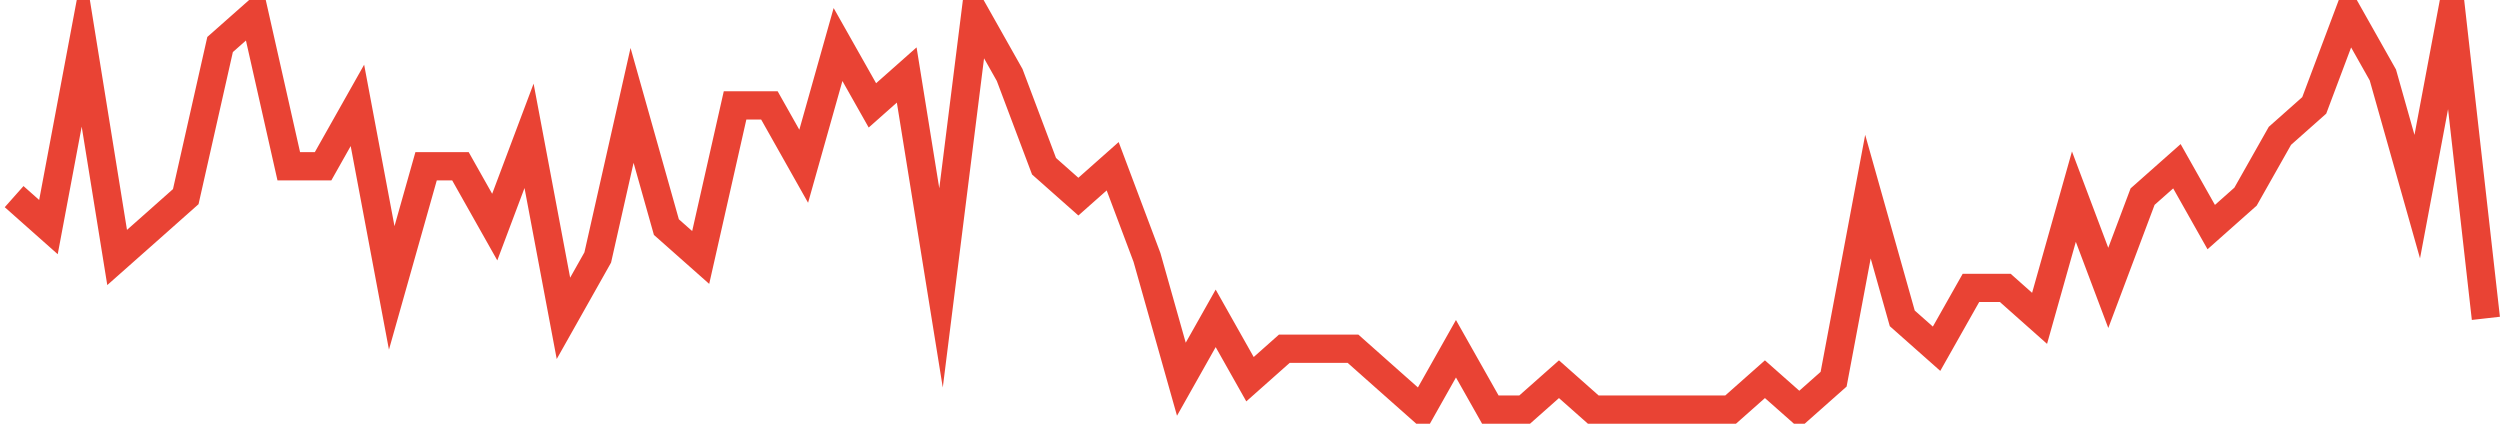 <?xml version="1.0" encoding="UTF-8"?>
<svg xmlns="http://www.w3.org/2000/svg" xmlns:xlink="http://www.w3.org/1999/xlink" width="177pt" height="30pt" viewBox="0 0 177 30" version="1.1">
<g id="surface13115096">
<path style="fill:none;stroke-width:2;stroke-linecap:butt;stroke-linejoin:miter;stroke:rgb(91.373%,26.275%,20.392%);stroke-opacity:1;stroke-miterlimit:10;" d="M 1 13.922 L 3.43 16.078 L 5.859 3.152 L 8.293 18.23 L 10.723 16.078 L 13.152 13.922 L 15.582 3.152 L 18.016 1 L 20.445 11.77 L 22.875 11.77 L 25.305 7.461 L 27.734 20.383 L 30.168 11.77 L 32.598 11.77 L 35.027 16.078 L 37.457 9.617 L 39.891 22.539 L 42.32 18.23 L 44.75 7.461 L 47.18 16.078 L 49.609 18.23 L 52.043 7.461 L 54.473 7.461 L 56.902 11.77 L 59.332 3.152 L 61.766 7.461 L 64.195 5.309 L 66.625 20.383 L 69.055 1 L 71.484 5.309 L 73.918 11.77 L 76.348 13.922 L 78.777 11.77 L 81.207 18.23 L 83.641 26.848 L 86.07 22.539 L 88.5 26.848 L 90.93 24.691 L 95.793 24.691 L 98.223 26.848 L 100.652 29 L 103.082 24.691 L 105.516 29 L 107.945 29 L 110.375 26.848 L 112.805 29 L 122.527 29 L 124.957 26.848 L 127.391 29 L 129.82 26.848 L 132.25 13.922 L 134.68 22.539 L 137.109 24.691 L 139.543 20.383 L 141.973 20.383 L 144.402 22.539 L 146.832 13.922 L 149.266 20.383 L 151.695 13.922 L 154.125 11.77 L 156.555 16.078 L 158.984 13.922 L 161.418 9.617 L 163.848 7.461 L 166.277 1 L 168.707 5.309 L 171.141 13.922 L 173.57 1 L 176 22.539 "/>
</g>
</svg>
